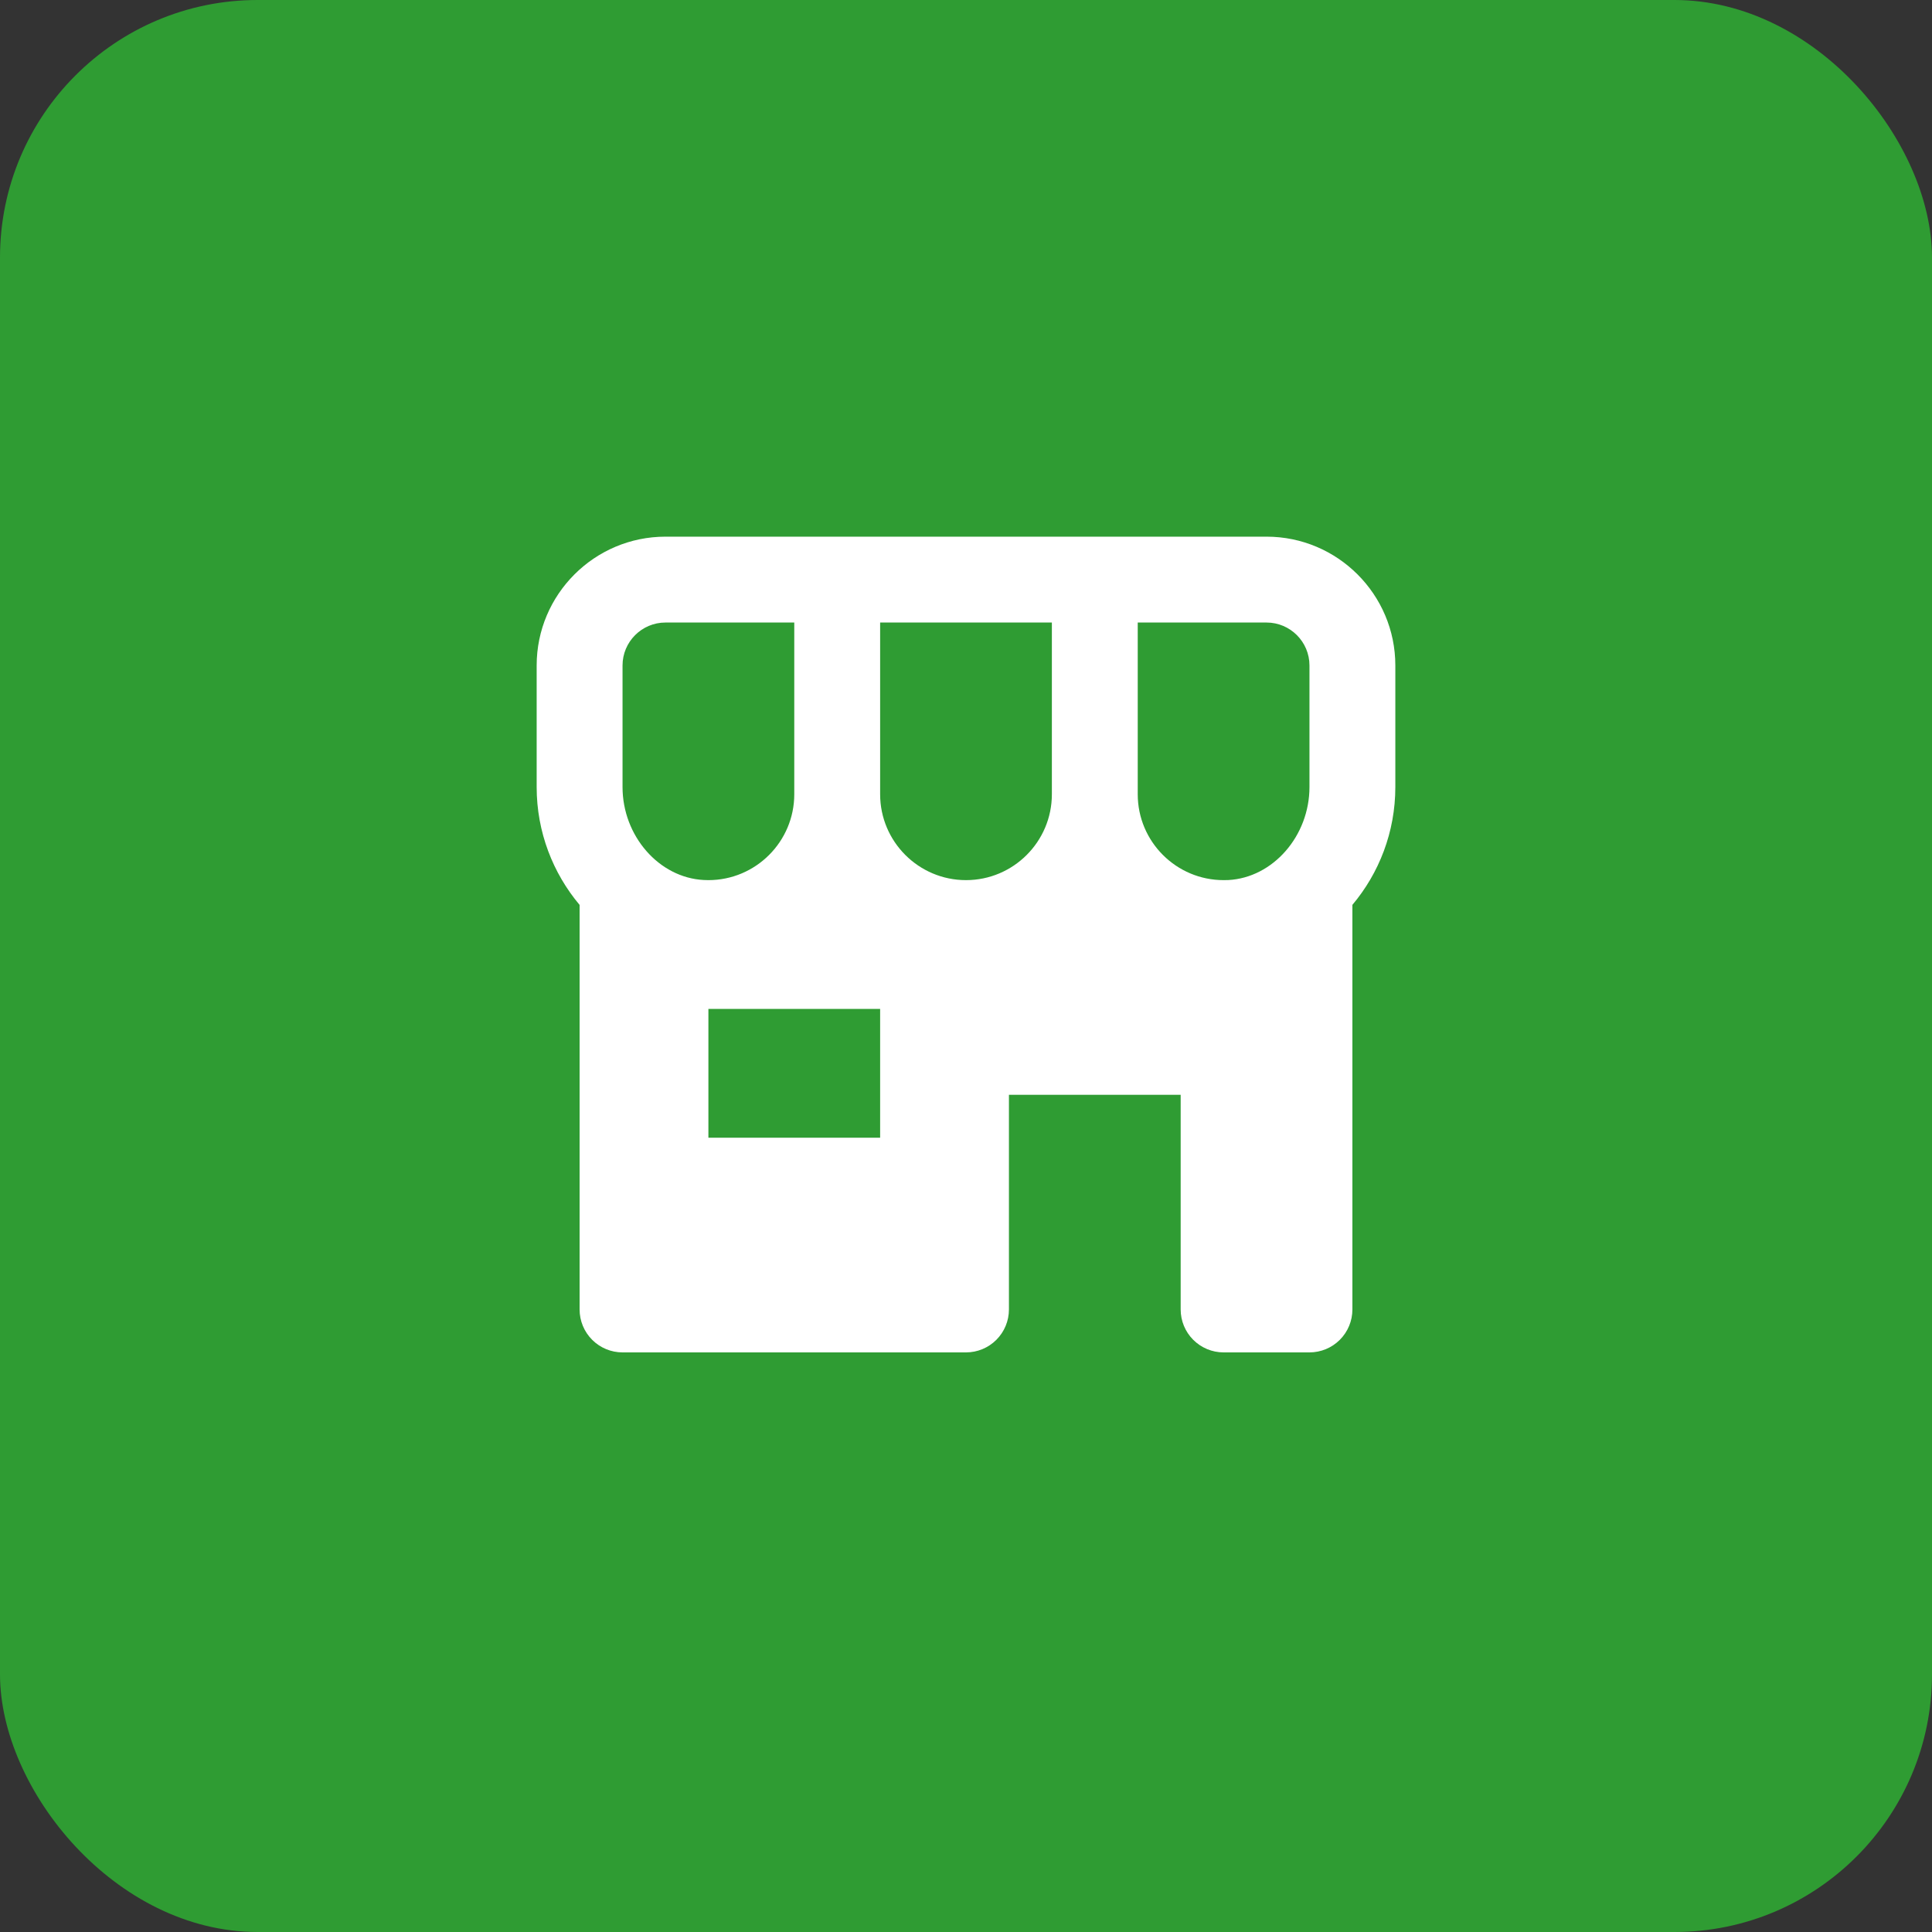 <?xml version="1.0" encoding="UTF-8"?> <svg xmlns="http://www.w3.org/2000/svg" width="750" height="750" viewBox="0 0 750 750" fill="none"><rect x="0" y="0" width="750" height="750" fill="#333333" stroke="none"/> <rect width="750" height="750" rx="100" fill="#2F9C33"></rect> <path d="M491.667 208.333H258.333C230.767 208.333 208.333 230.766 208.333 258.333V305.516C208.333 323.066 214.7 339.016 225 351.283V508.333C225 512.753 226.756 516.993 229.882 520.118C233.007 523.243 237.246 525 241.667 525H375C379.42 525 383.66 523.243 386.785 520.118C389.91 516.993 391.667 512.753 391.667 508.333V425H458.334V508.333C458.334 512.753 460.09 516.993 463.215 520.118C466.34 523.243 470.58 525 475 525H508.334C512.754 525 516.994 523.243 520.119 520.118C523.244 516.993 525 512.753 525 508.333V351.266C535.3 339.016 541.667 323.066 541.667 305.5V258.333C541.667 230.766 519.234 208.333 491.667 208.333ZM508.334 258.333V305.516C508.334 324.516 494.184 340.716 476.817 341.633L475 341.666C456.617 341.666 441.667 326.716 441.667 308.333V241.666H491.667C500.867 241.666 508.334 249.15 508.334 258.333ZM341.667 308.333V241.666H408.334V308.333C408.334 326.716 393.384 341.666 375 341.666C356.617 341.666 341.667 326.716 341.667 308.333ZM241.667 258.333C241.667 249.15 249.133 241.666 258.333 241.666H308.334V308.333C308.334 326.716 293.384 341.666 275 341.666L273.183 341.616C255.817 340.716 241.667 324.516 241.667 305.516V258.333ZM341.667 441.666H275V391.666H341.667V441.666Z" fill="white"></path> </svg> 
